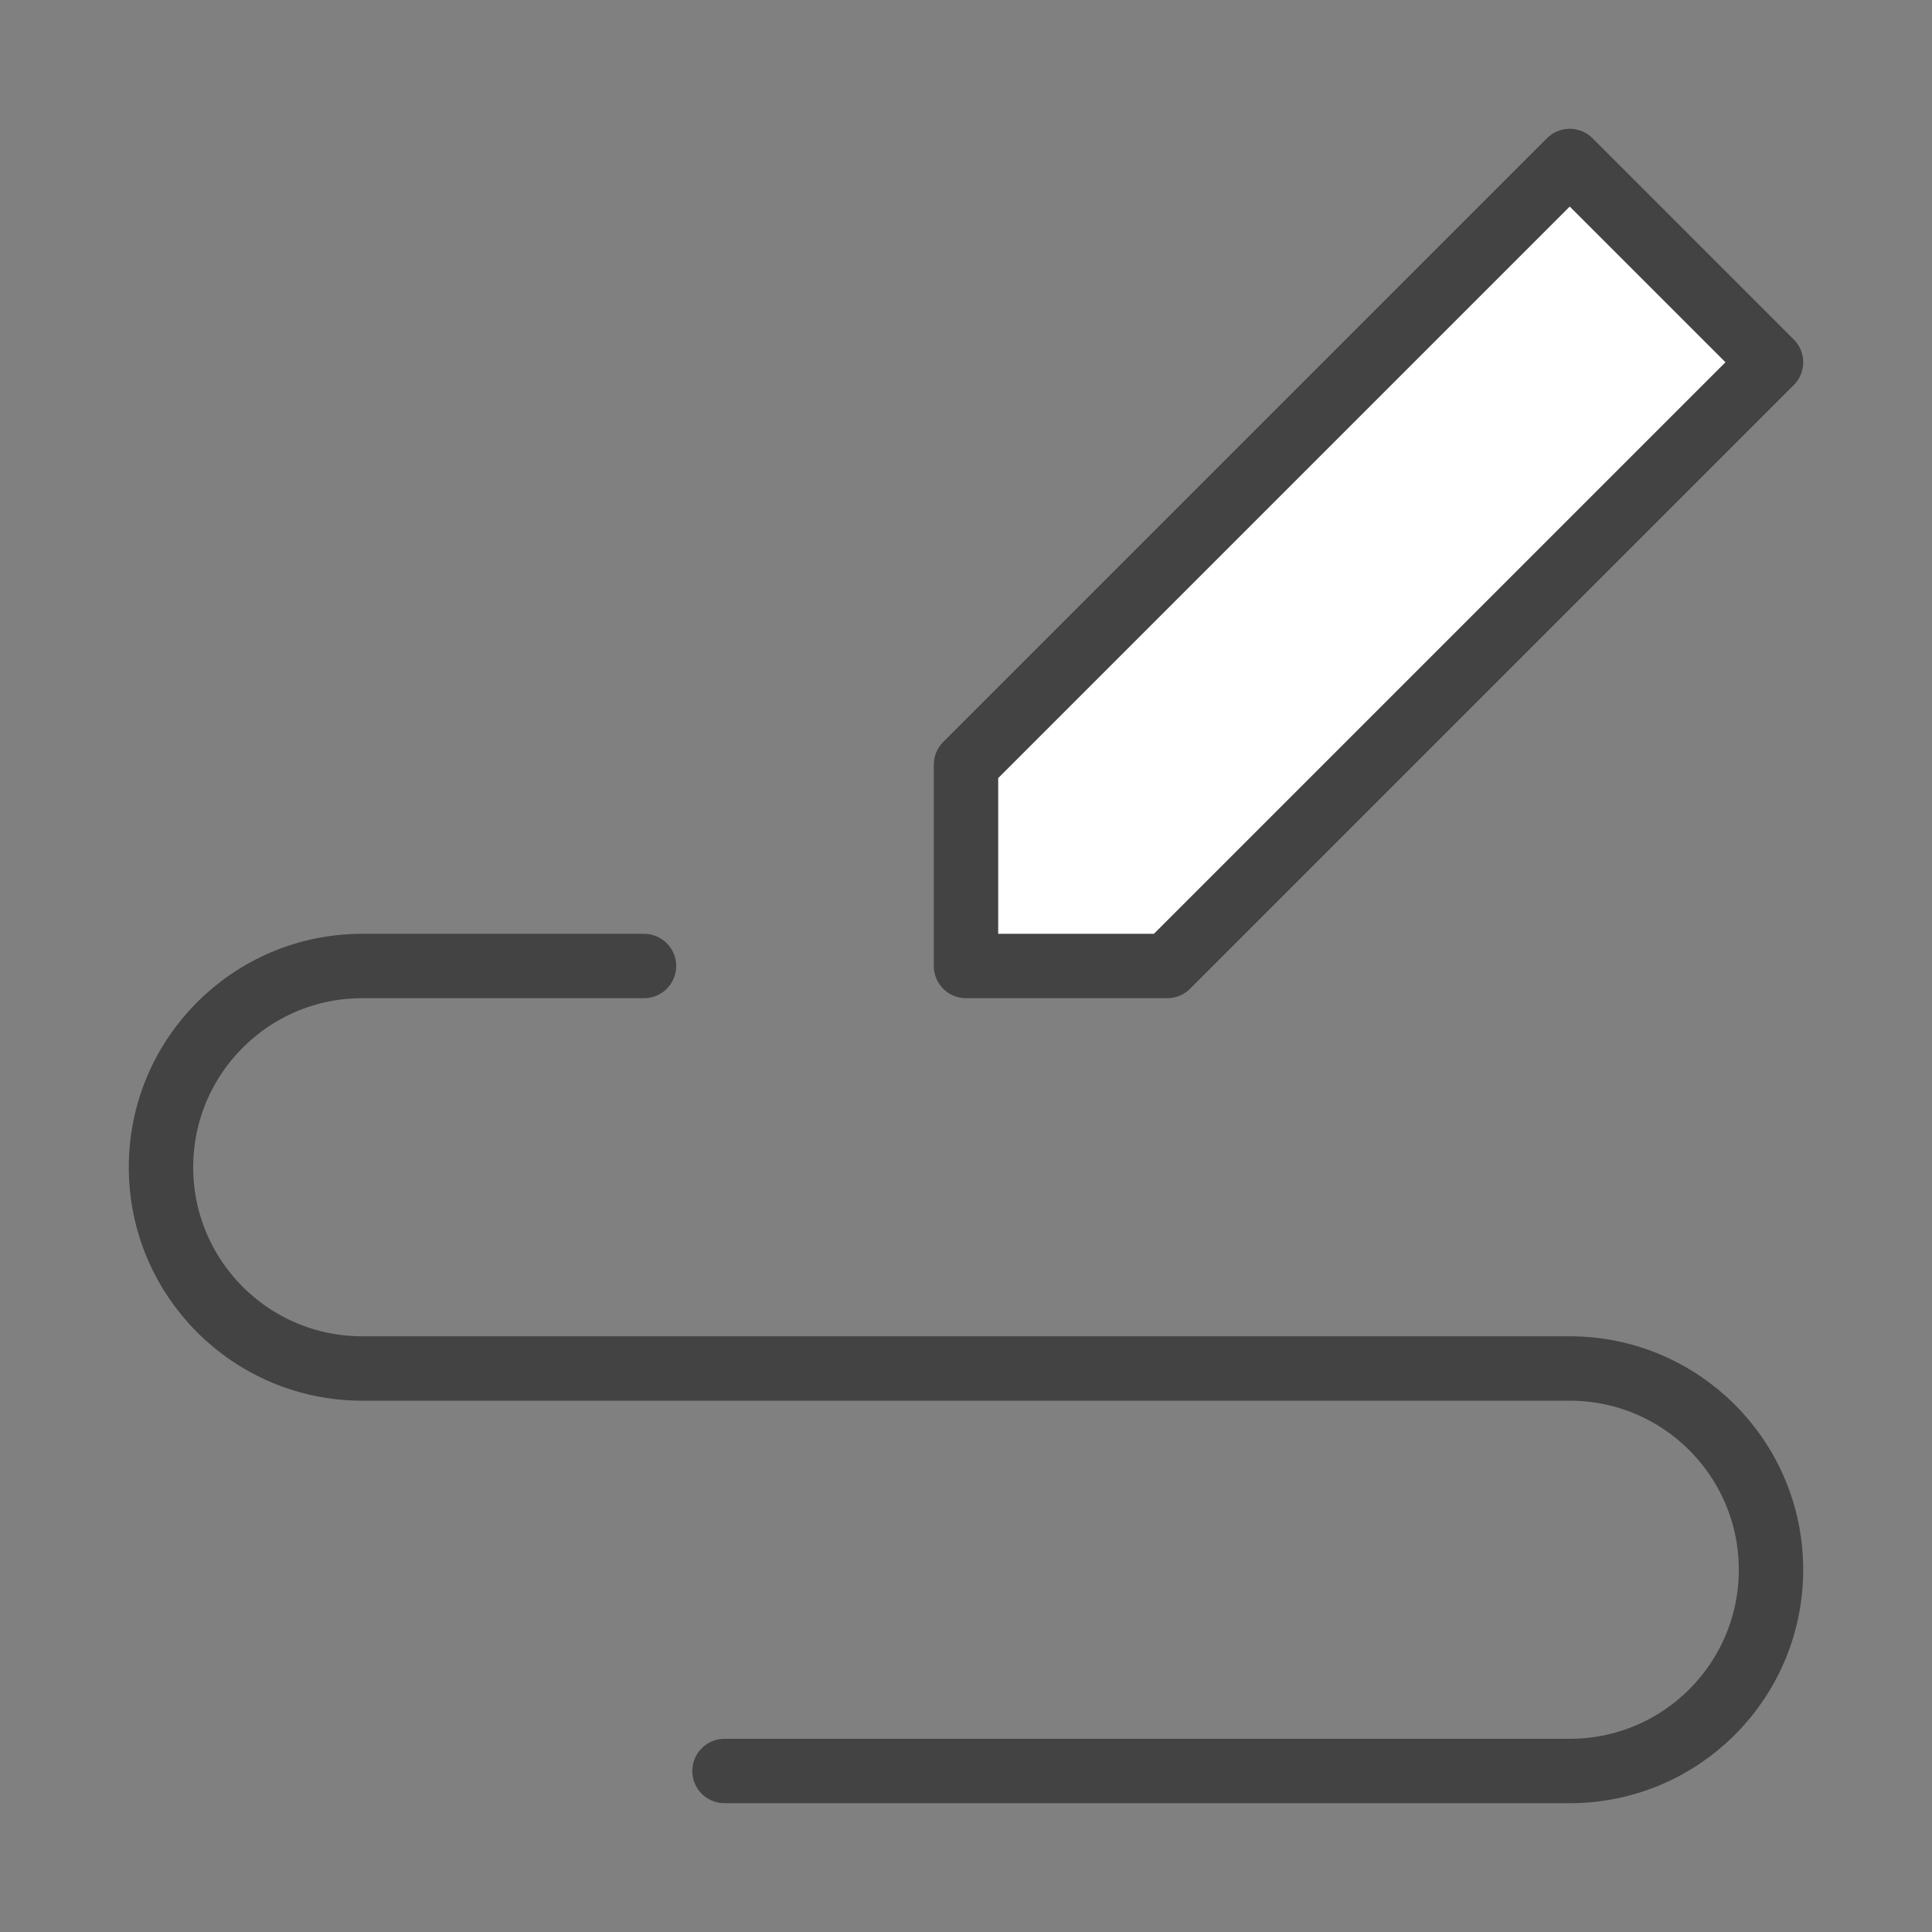 <svg xmlns="http://www.w3.org/2000/svg" width="60" height="60" viewBox="0 0 60 60" fill="none"><rect x="0" y="0" width="60" height="60" fill="#808080" stroke="none"/><path fill-rule="evenodd" clip-rule="evenodd" d="M30 30V23.75L48.75 5L55 11.25L36.25 30H30Z" fill="white" stroke="#434343" stroke-width="2" stroke-linecap="round" stroke-linejoin="round"></path><path d="M20 30H11.25C7.798 30 5 32.798 5 36.25C5 39.702 7.798 42.5 11.25 42.5H48.75C52.202 42.5 55 45.298 55 48.75C55 52.202 52.202 55 48.75 55H22.5" stroke="#434343" stroke-width="2" stroke-linecap="round" stroke-linejoin="round"></path></svg>